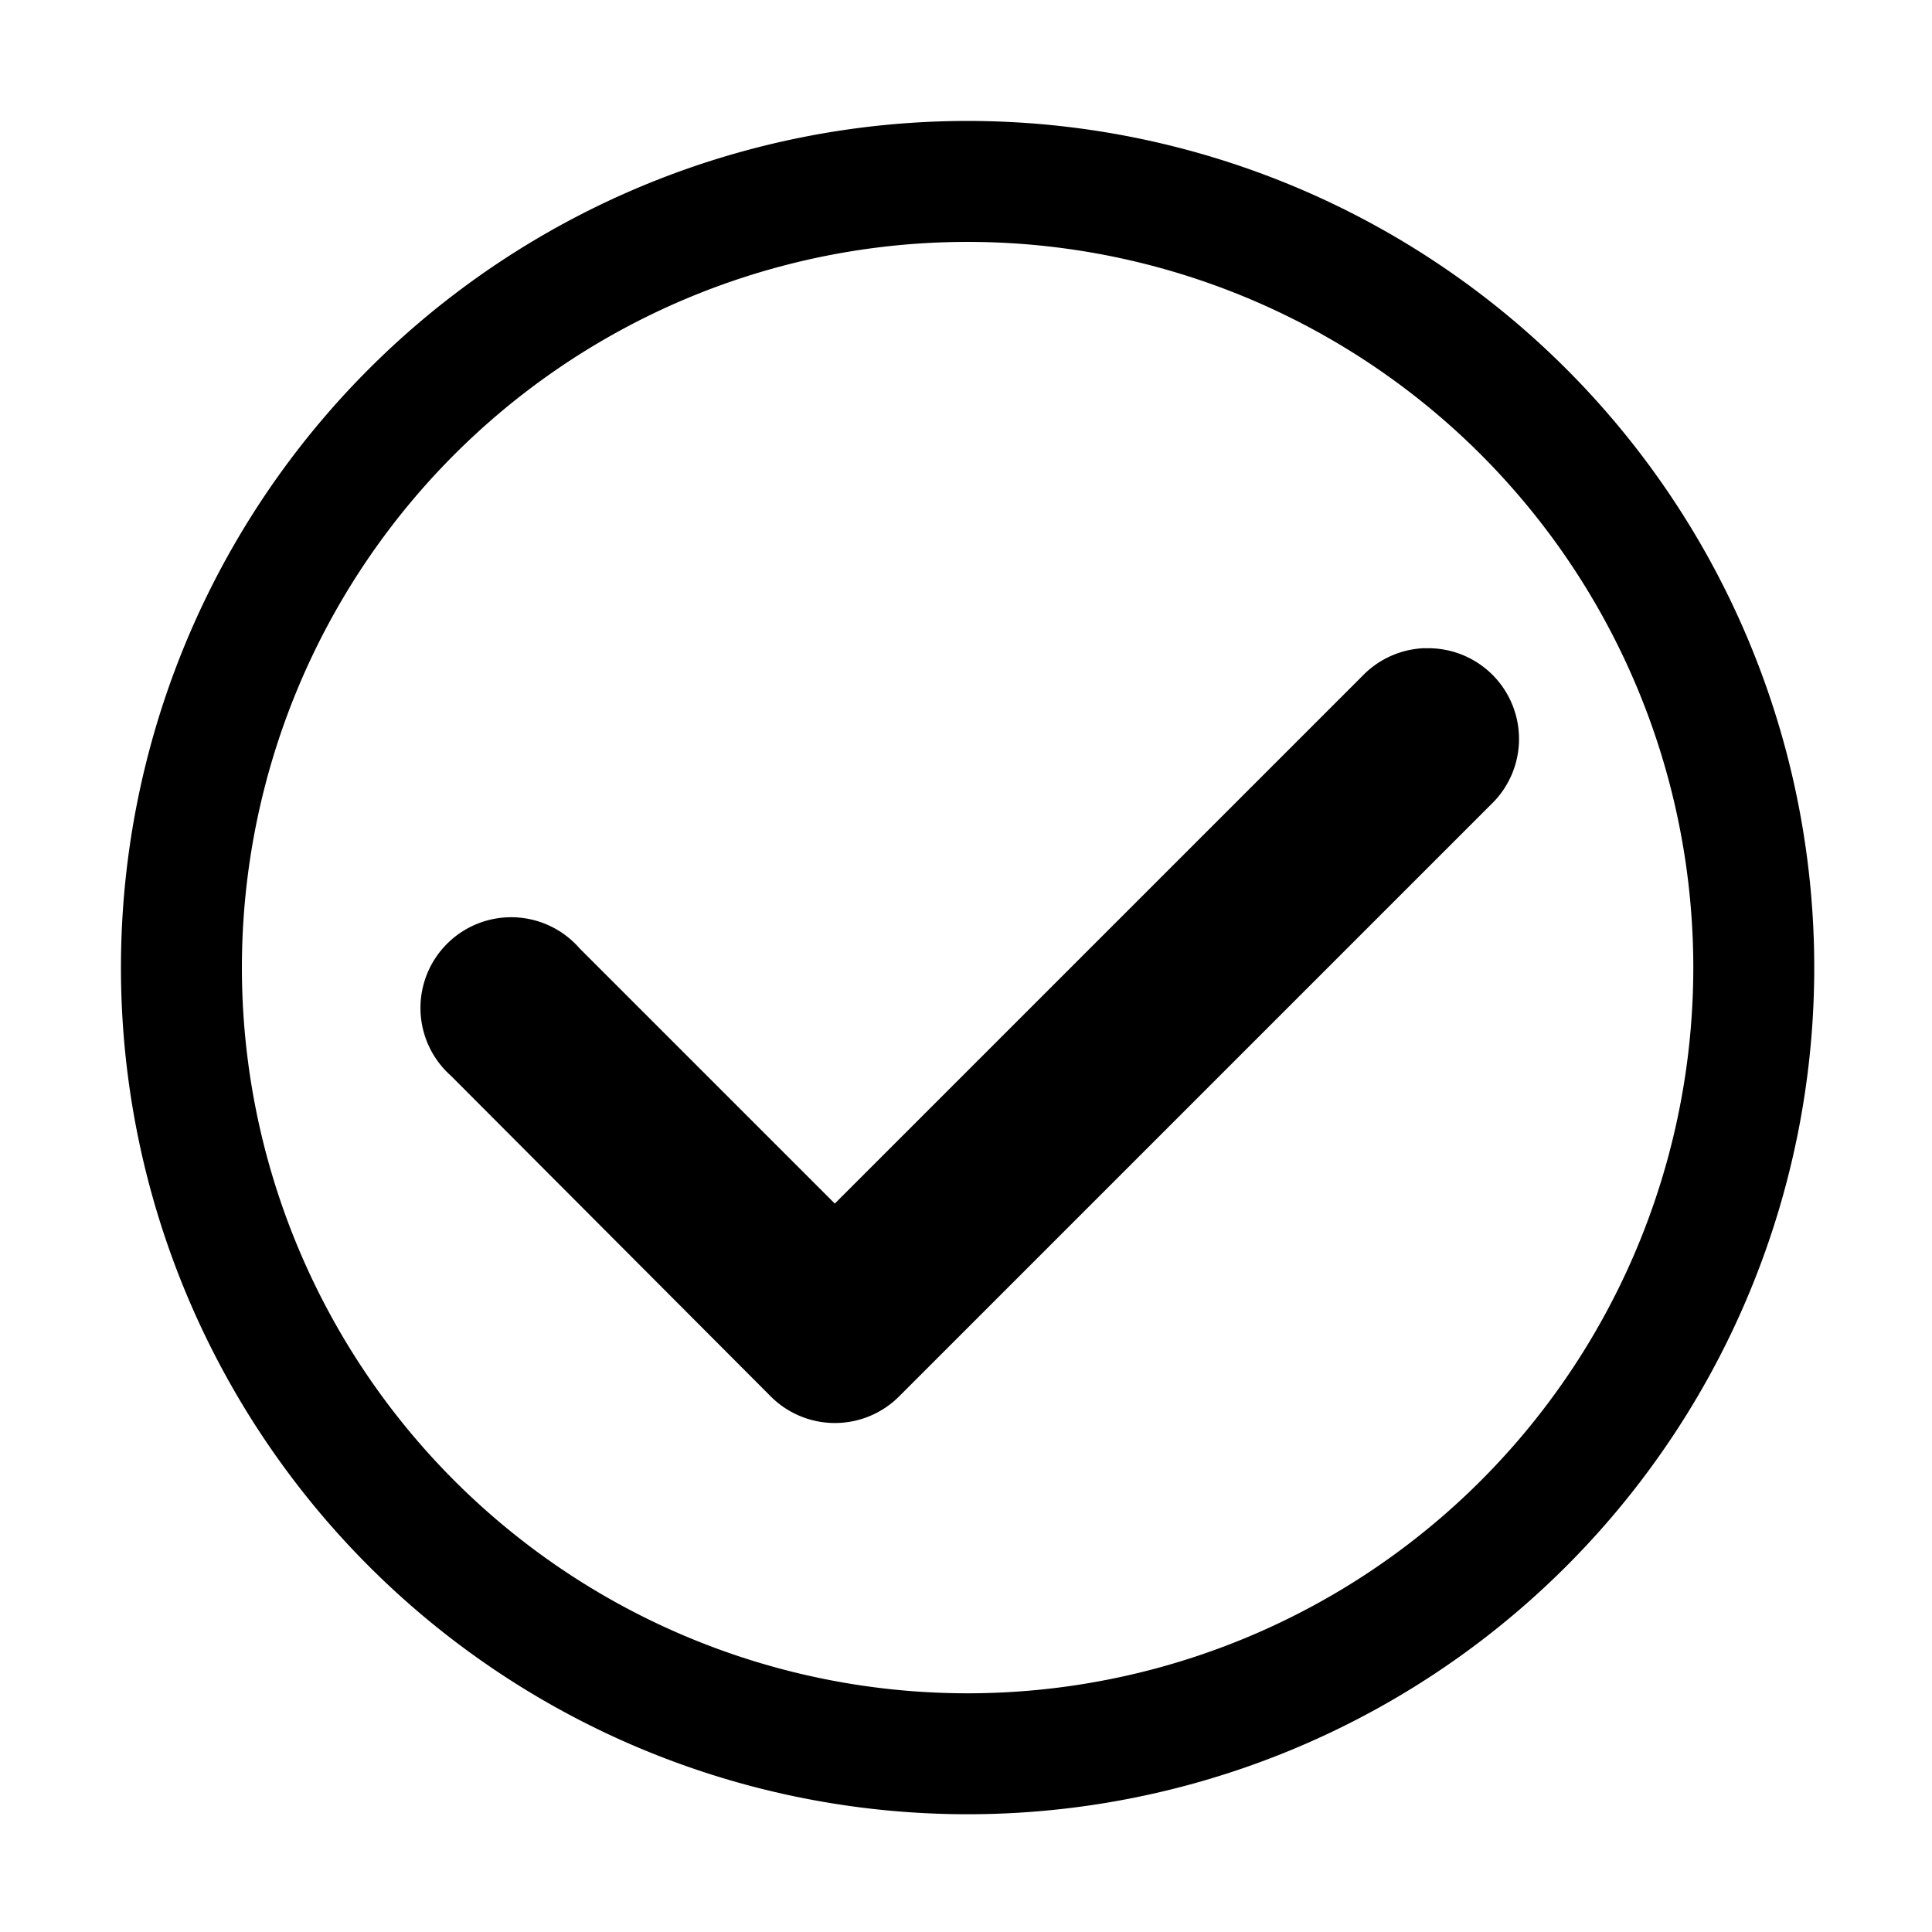 <svg width="16" height="16" version="1.1" viewBox="0 0 4.233 4.233" xmlns="http://www.w3.org/2000/svg"><path transform="scale(.265)" d="m8 1a7 7 0 0 0-7 7 7 7 0 0 0 7 7 7 7 0 0 0 7-7 7 7 0 0 0-7-7zm0 1a6 6 0 0 1 6 6 6 6 0 0 1-6 6 6 6 0 0 1-6-6 6 6 0 0 1 6-6zm3.781 3.359a0.75 0.75 0 0 0-0.516 0.229l-4.363 4.363-2.111-2.111a0.75 0.75 0 1 0-1.062 1.055l2.643 2.65a0.75 0.75 0 0 0 1.062 0l4.894-4.894a0.75 0.75 0 0 0-0.547-1.291z" stroke-width=".829"/></svg>
